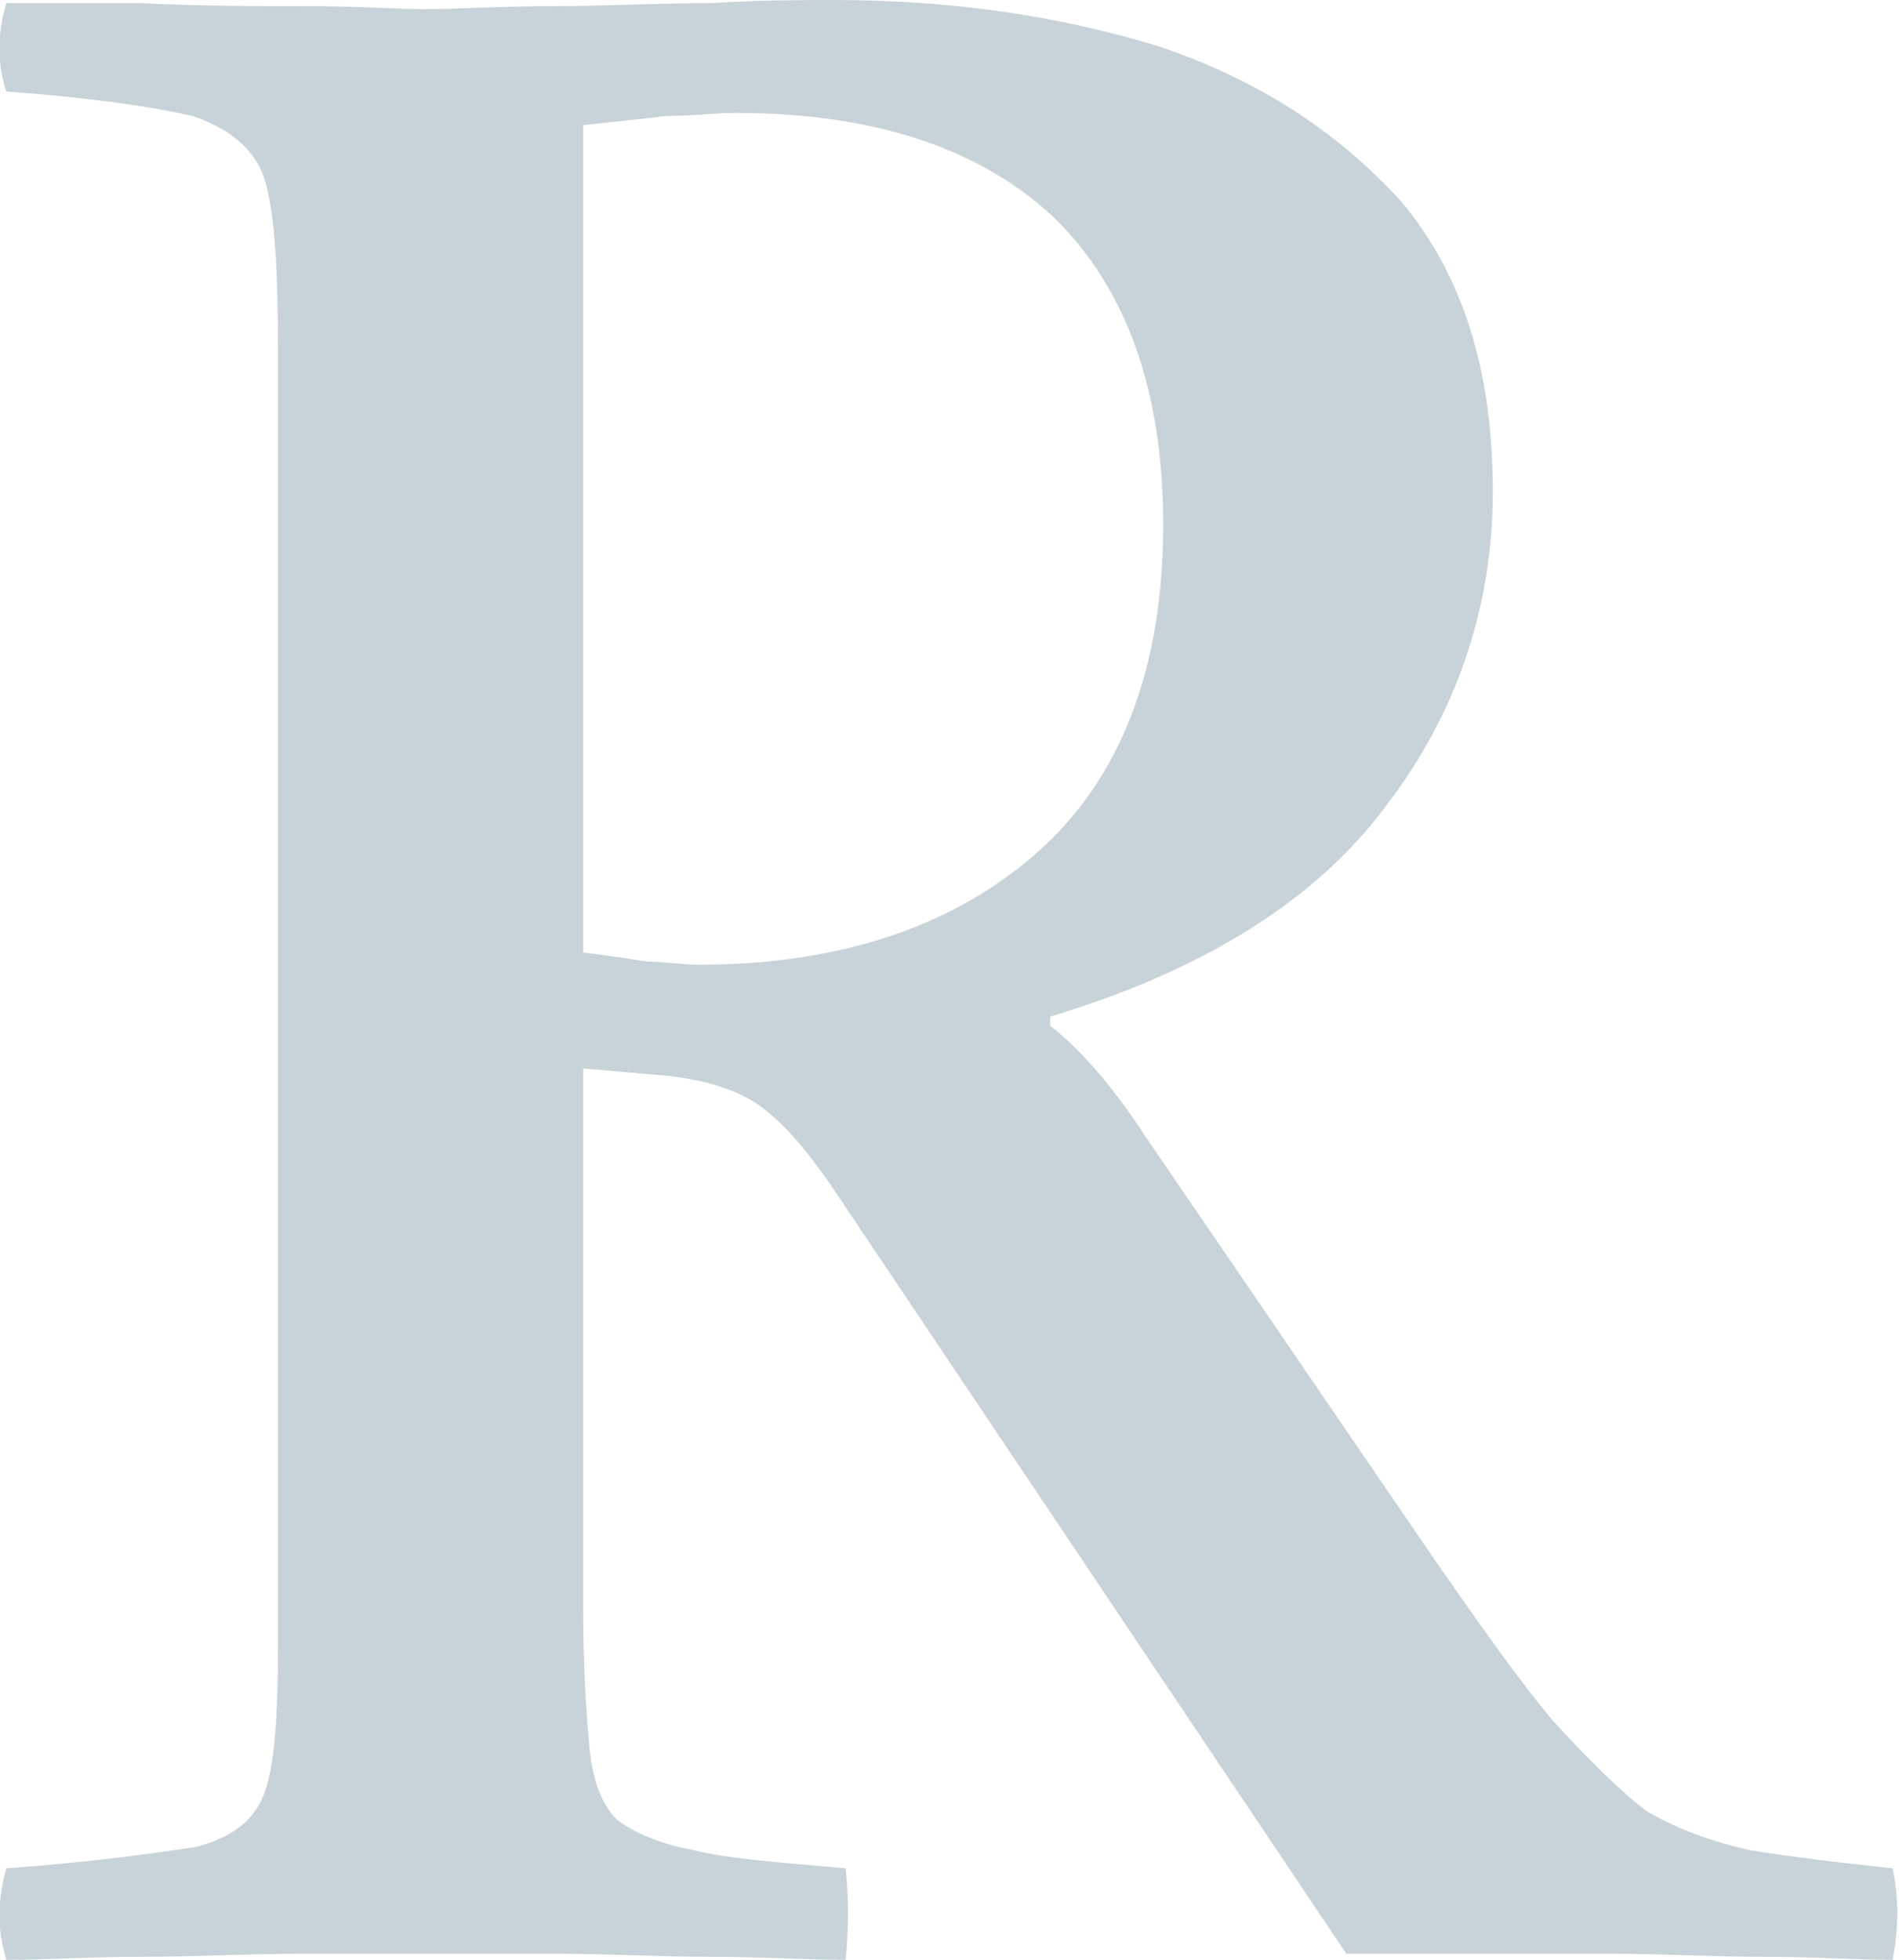 <?xml version="1.0" encoding="UTF-8"?> <!-- Creator: CorelDRAW X7 --> <svg xmlns="http://www.w3.org/2000/svg" xmlns:xlink="http://www.w3.org/1999/xlink" xml:space="preserve" width="13.552mm" height="13.985mm" style="shape-rendering:geometricPrecision; text-rendering:geometricPrecision; image-rendering:optimizeQuality; fill-rule:evenodd; clip-rule:evenodd" viewBox="0 0 622 642"> <defs> <style type="text/css"> <![CDATA[ .fil0 {fill:#C8D3D9} ]]> </style> </defs> <g id="Слой_x0020_1">  <path class="fil0" d="M214 352l-23 -2 0 177c0,19 1,34 2,45 1,11 4,19 9,24 5,4 14,8 25,10 12,3 28,4 50,6 1,10 1,19 0,30 -12,0 -27,-1 -44,-1 -17,0 -33,-1 -50,-1 -17,0 -31,0 -42,0 -11,0 -26,0 -43,0 -17,0 -35,1 -52,1 -18,0 -32,1 -44,1 -3,-10 -3,-19 0,-30 28,-2 49,-5 62,-7 12,-3 20,-9 23,-19 3,-9 4,-25 4,-47l0 -425c0,-25 -1,-43 -4,-54 -3,-11 -12,-18 -24,-22 -13,-3 -33,-6 -61,-8 -3,-9 -3,-19 0,-29 11,0 26,0 44,0 19,1 36,1 54,1 18,0 31,1 39,1 11,0 25,-1 42,-1 18,0 35,-1 52,-1 17,-1 30,-1 40,-1 38,0 73,5 106,15 33,11 59,28 80,51 20,24 30,55 30,95 0,38 -12,73 -35,103 -23,31 -60,54 -110,69l0 3c9,7 20,19 31,36l95 139c16,23 28,40 39,53 11,12 21,22 30,29 10,6 21,10 34,13 12,2 28,4 47,6 2,10 2,19 0,30 -11,0 -25,-1 -42,-1 -17,0 -33,-1 -49,-1 -15,0 -28,0 -38,0 -9,0 -18,0 -25,0 -7,0 -15,0 -25,0l-167 -249c-10,-15 -19,-25 -27,-30 -8,-5 -19,-8 -33,-9l0 0 0 0zm-23 -40c8,1 15,2 21,3 6,0 11,1 17,1 47,0 84,-13 111,-37 27,-24 41,-60 41,-107 0,-44 -12,-77 -35,-100 -24,-23 -59,-35 -105,-35 -7,0 -14,1 -23,1 -8,1 -18,2 -27,3l0 271 0 0z"></path> </g> </svg> 
